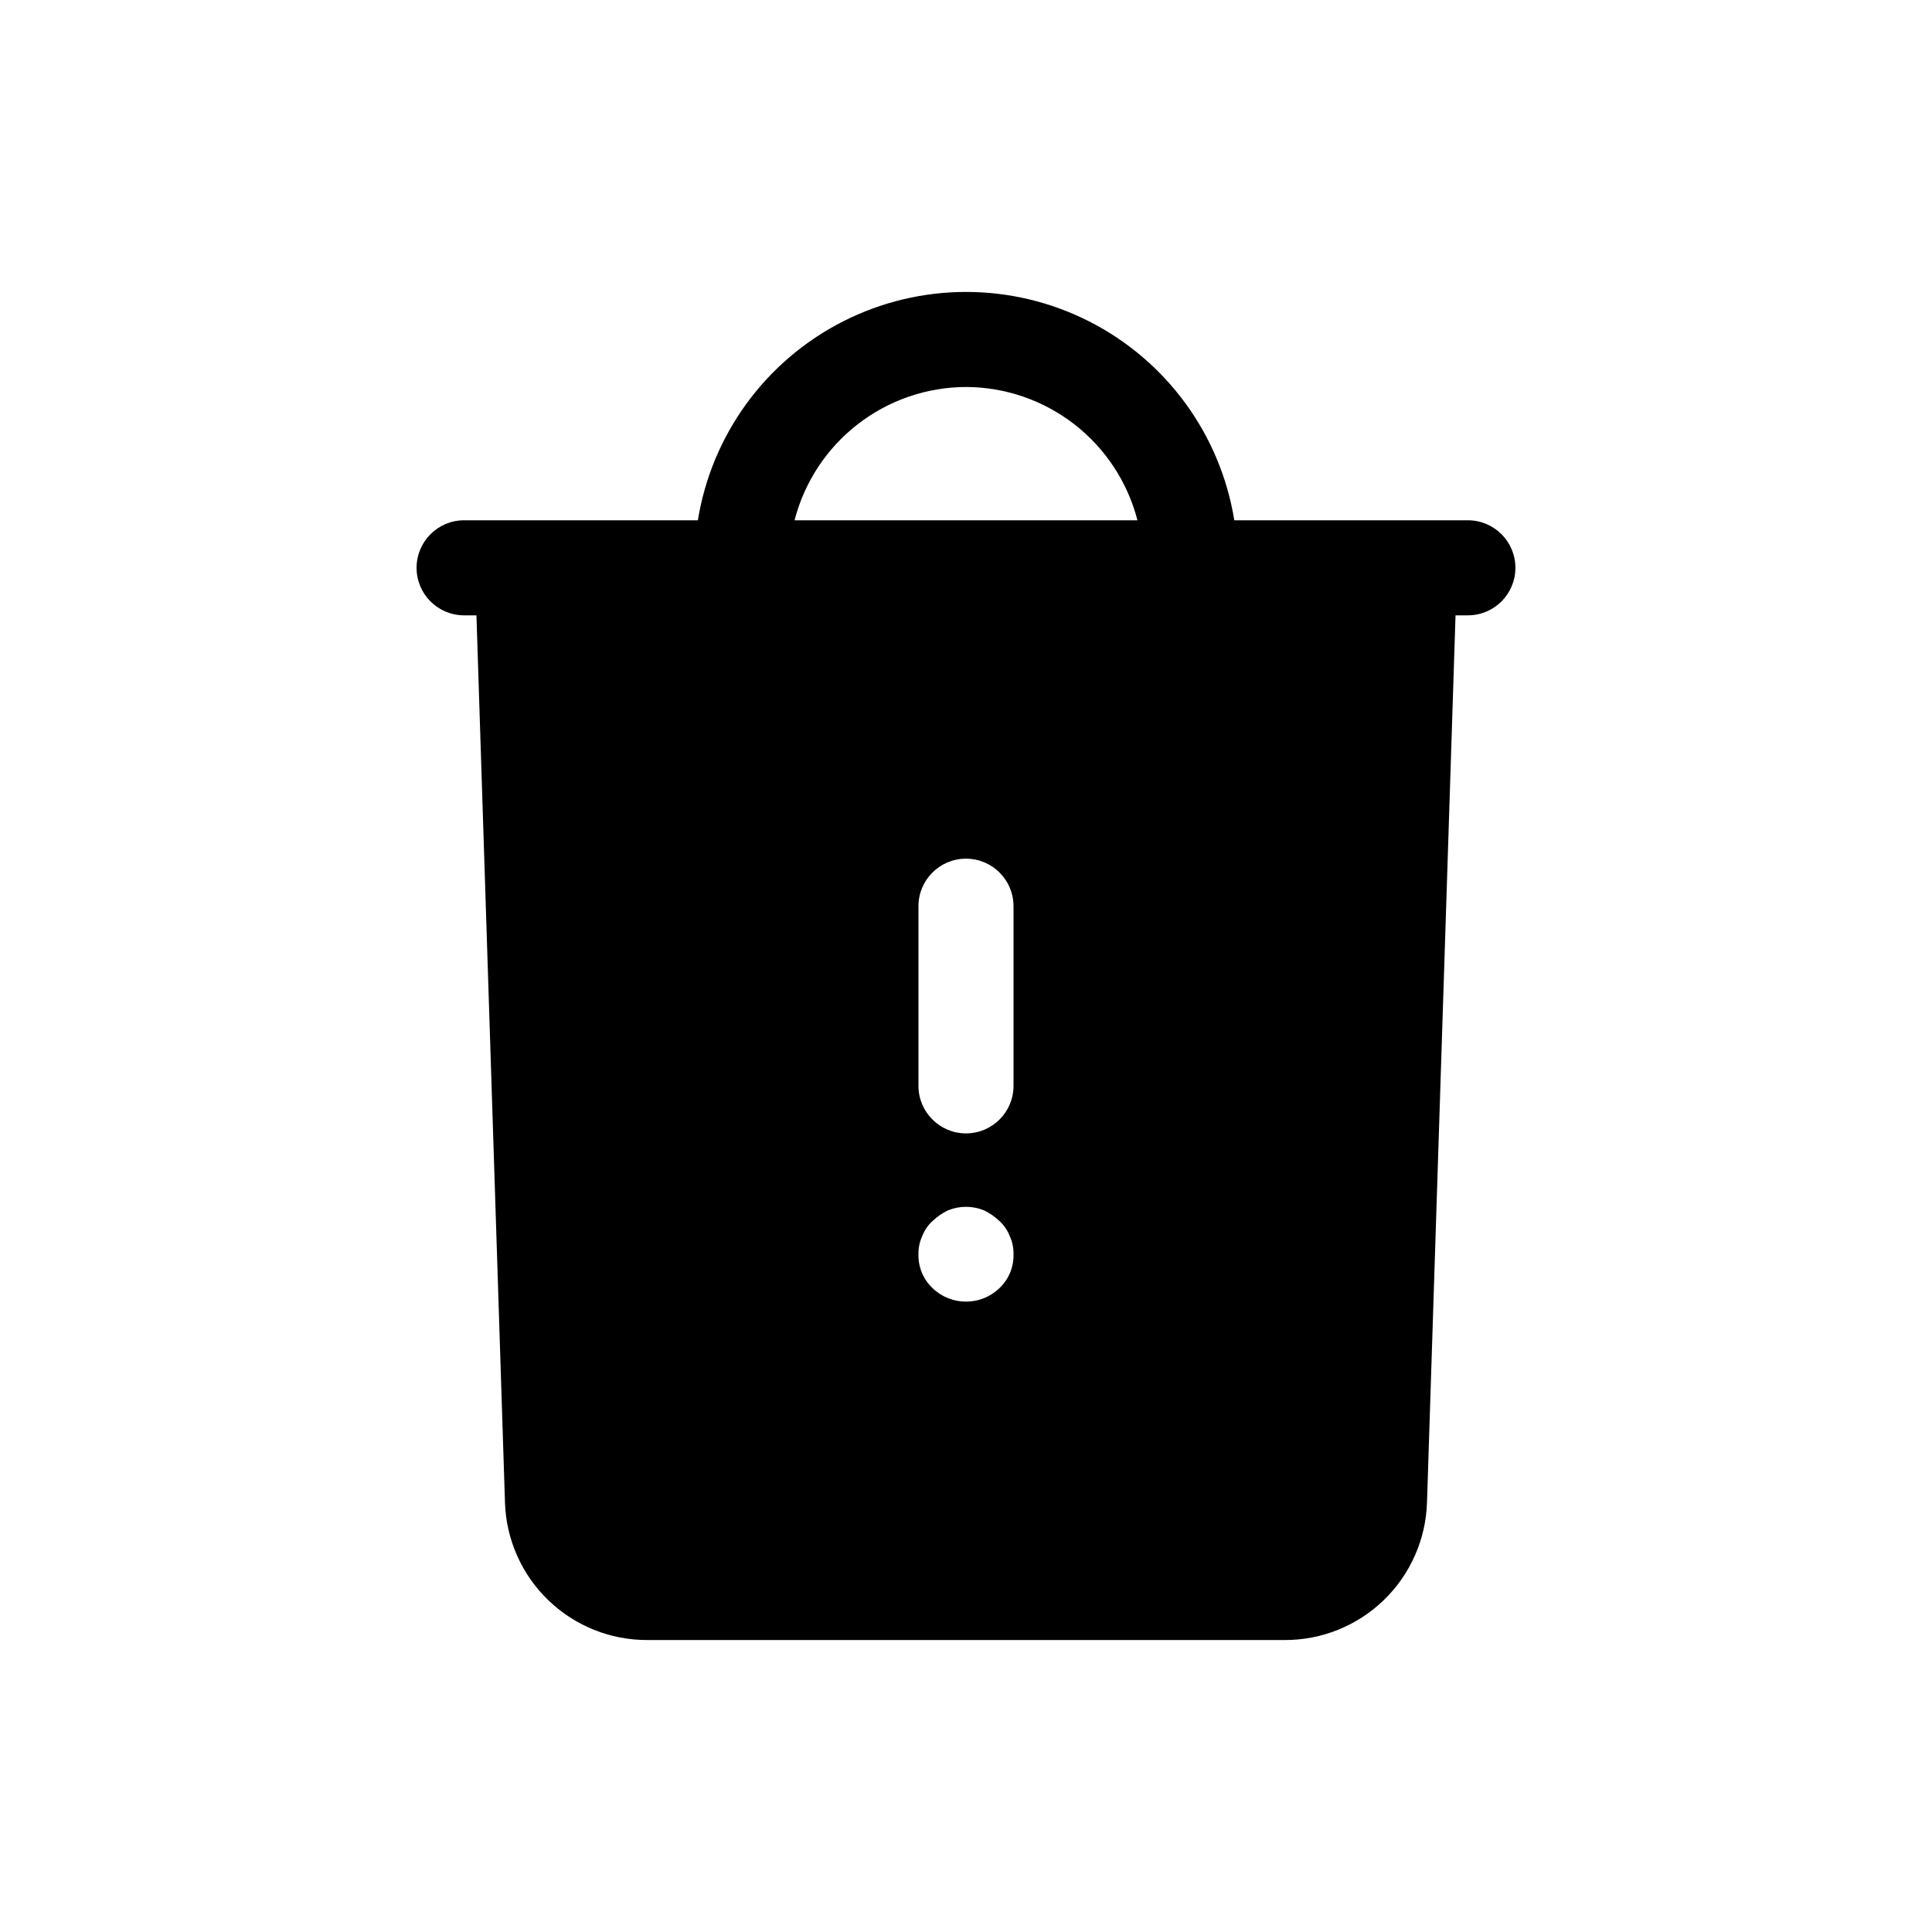 <?xml version="1.0" encoding="UTF-8"?>
<!-- Uploaded to: SVG Repo, www.svgrepo.com, Generator: SVG Repo Mixer Tools -->
<svg fill="#000000" width="800px" height="800px" version="1.1" viewBox="144 144 512 512" xmlns="http://www.w3.org/2000/svg">
 <path d="m533 281.88h-61.898c-3.668-22.699-17.957-42.281-38.457-52.699-20.5-10.418-44.742-10.418-65.242 0-20.5 10.418-34.793 30-38.461 52.699h-61.953c-6.957 0-12.594 5.641-12.594 12.598s5.637 12.594 12.594 12.594h3.273l7.559 235.03c0.289 9.812 4.402 19.125 11.465 25.949 7.059 6.824 16.504 10.621 26.32 10.578h168.78c9.816 0.043 19.266-3.754 26.324-10.578 7.059-6.824 11.172-16.137 11.461-25.949l7.559-235.03h3.273c6.957 0 12.594-5.637 12.594-12.594s-5.637-12.598-12.594-12.598zm-133-35.324c10.414 0.031 20.523 3.516 28.746 9.91 8.219 6.391 14.09 15.332 16.688 25.414h-90.867c2.598-10.082 8.465-19.023 16.688-25.414 8.219-6.394 18.332-9.879 28.746-9.91zm8.816 238.86c-4.938 4.703-12.695 4.703-17.633 0-2.5-2.34-3.875-5.644-3.781-9.066-0.027-1.652 0.316-3.289 1.008-4.785 0.594-1.543 1.543-2.926 2.773-4.031 1.195-1.121 2.555-2.059 4.027-2.773 3.066-1.258 6.508-1.258 9.574 0 1.477 0.715 2.836 1.652 4.031 2.773 1.227 1.105 2.176 2.488 2.769 4.031 0.695 1.496 1.039 3.133 1.008 4.785 0.094 3.422-1.281 6.727-3.777 9.066zm3.777-53.656v0.004c0 6.953-5.641 12.594-12.594 12.594-6.957 0-12.598-5.641-12.598-12.594v-47.613c0-6.953 5.641-12.594 12.598-12.594 6.953 0 12.594 5.641 12.594 12.594z"/>
</svg>